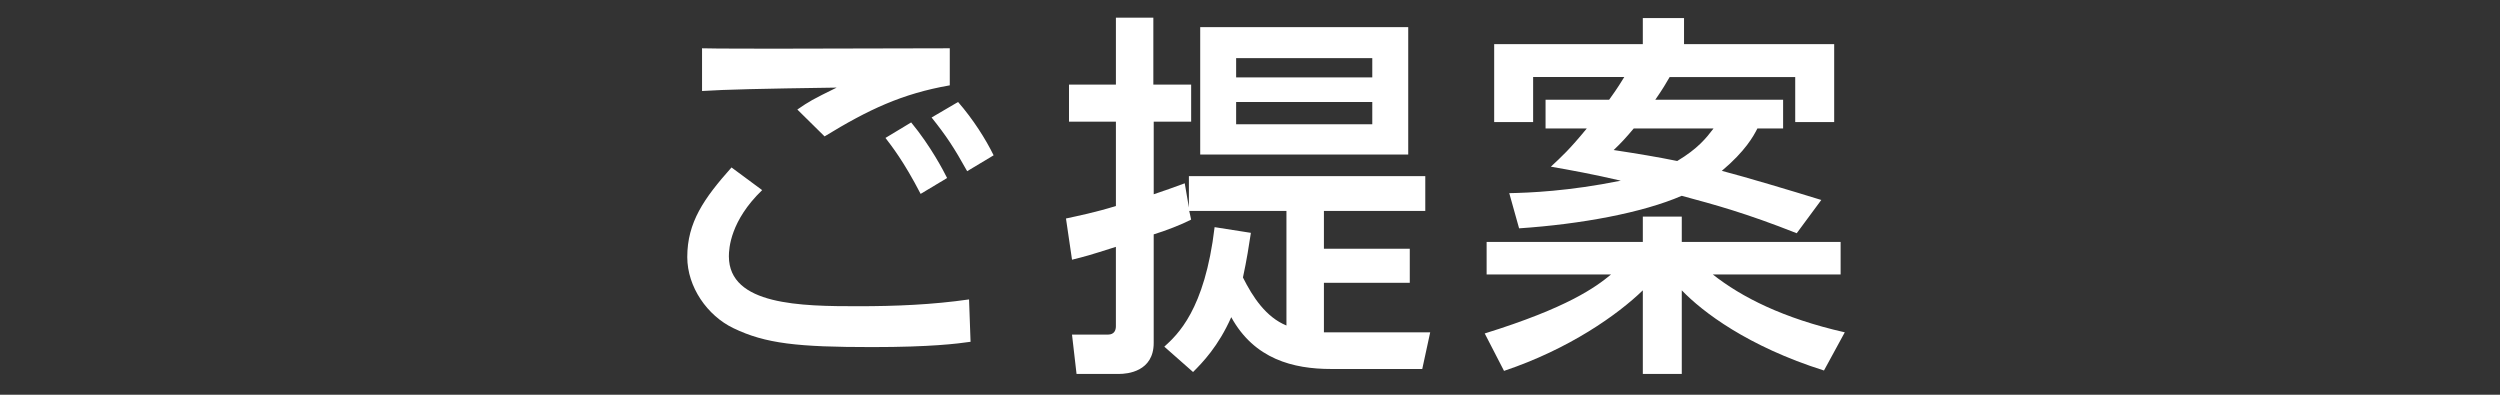 <svg enable-background="new 0 0 152 24" height="24" viewBox="0 0 152 24" width="152" xmlns="http://www.w3.org/2000/svg">
<rect x="0" y="0" width="152" height="24" fill="#333333" stroke="none"/>
<path d="m0 0h152v24h-152z" fill="none"/>
<g fill="#fff">
<path d="m46.339 11.559c-1.931 1.863-2.023 3.542-2.023 4.024 0 2.989 4.415 3.036 7.864 3.036 2.254 0 4.507-.092 6.738-.414l.092 2.576c-.805.115-2.415.322-5.979.322-4.53 0-6.485-.207-8.439-1.15-1.587-.759-2.806-2.506-2.806-4.323 0-2.115 1.012-3.564 2.69-5.449zm11.406-6.37c-2.897.506-4.944 1.472-7.611 3.104l-1.656-1.633c.736-.506.897-.598 2.392-1.334-4.737.069-6.714.115-8.186.207v-2.597c.69.023 3.541.023 4.691.023 1.633 0 8.899-.023 10.371-.023v2.253zm-1.771 6.6c-1.035-2-1.771-2.92-2.138-3.403l1.563-.943c1.195 1.449 1.978 2.966 2.185 3.38zm2.829-1.38c-.805-1.448-1.265-2.139-2.162-3.265l1.61-.943c.919 1.058 1.678 2.254 2.161 3.242z"/>
<path d="m76.054 14.157c-.115.759-.253 1.656-.483 2.714.598 1.195 1.403 2.414 2.645 2.92v-6.967h-5.91l.115.529c-.575.299-1.586.69-2.276.897v6.6c0 1.748-1.609 1.885-2.093 1.885h-2.598l-.276-2.391h2.185c.391 0 .483-.276.483-.506v-4.829c-1.656.529-1.84.575-2.667.782l-.368-2.506c.736-.161 1.771-.368 3.036-.759v-5.129h-2.852v-2.253h2.852v-4.07h2.276v4.07h2.299v2.253h-2.276v4.415c.805-.276 1.15-.391 1.886-.667l.253 1.472v-1.909h14.372v2.116h-6.163v2.299h5.22v2.07h-5.22v3.012h6.462l-.483 2.23h-5.542c-2.299 0-4.668-.598-6.071-3.15-.782 1.771-1.748 2.76-2.322 3.334l-1.748-1.541c.782-.713 2.46-2.208 3.058-7.267zm9.566-12.509v7.749h-12.647v-7.749zm-10.463 1.886v1.173h8.278v-1.173zm0 2.667v1.356h8.278v-1.356z"/>
<path d="m90.271 20.274c5.036-1.564 6.738-2.806 7.681-3.587h-7.565v-1.978h9.497v-1.541h2.368v1.541h9.658v1.978h-7.772c1.748 1.379 4.277 2.667 8.025 3.518l-1.265 2.322c-4.646-1.472-7.382-3.564-8.646-4.875v5.082h-2.368v-5.082c-1.518 1.472-4.461 3.564-8.439 4.898zm7.565-14.211c.552-.759.759-1.127.92-1.38h-5.542v2.737h-2.368v-4.737h9.037v-1.586h2.506v1.586h9.129v4.737h-2.369v-2.736h-7.634c-.185.322-.438.759-.874 1.38h7.772v1.747h-1.564c-.23.46-.736 1.38-2.162 2.576 1.495.391 4.186 1.196 6.048 1.771l-1.495 2.023c-3.082-1.219-4.944-1.725-6.991-2.276-2.392 1.034-6.116 1.725-9.888 1.978l-.598-2.139c1.195-.023 3.61-.115 6.783-.759-1.679-.391-3.058-.644-4.254-.851.644-.598 1.127-1.035 2.185-2.323h-2.507v-1.748zm1.495 1.748c-.483.575-.782.897-1.219 1.311 1.494.23 2.621.414 3.863.667 1.265-.759 1.771-1.403 2.208-1.978z"/>
</g>
</svg>
